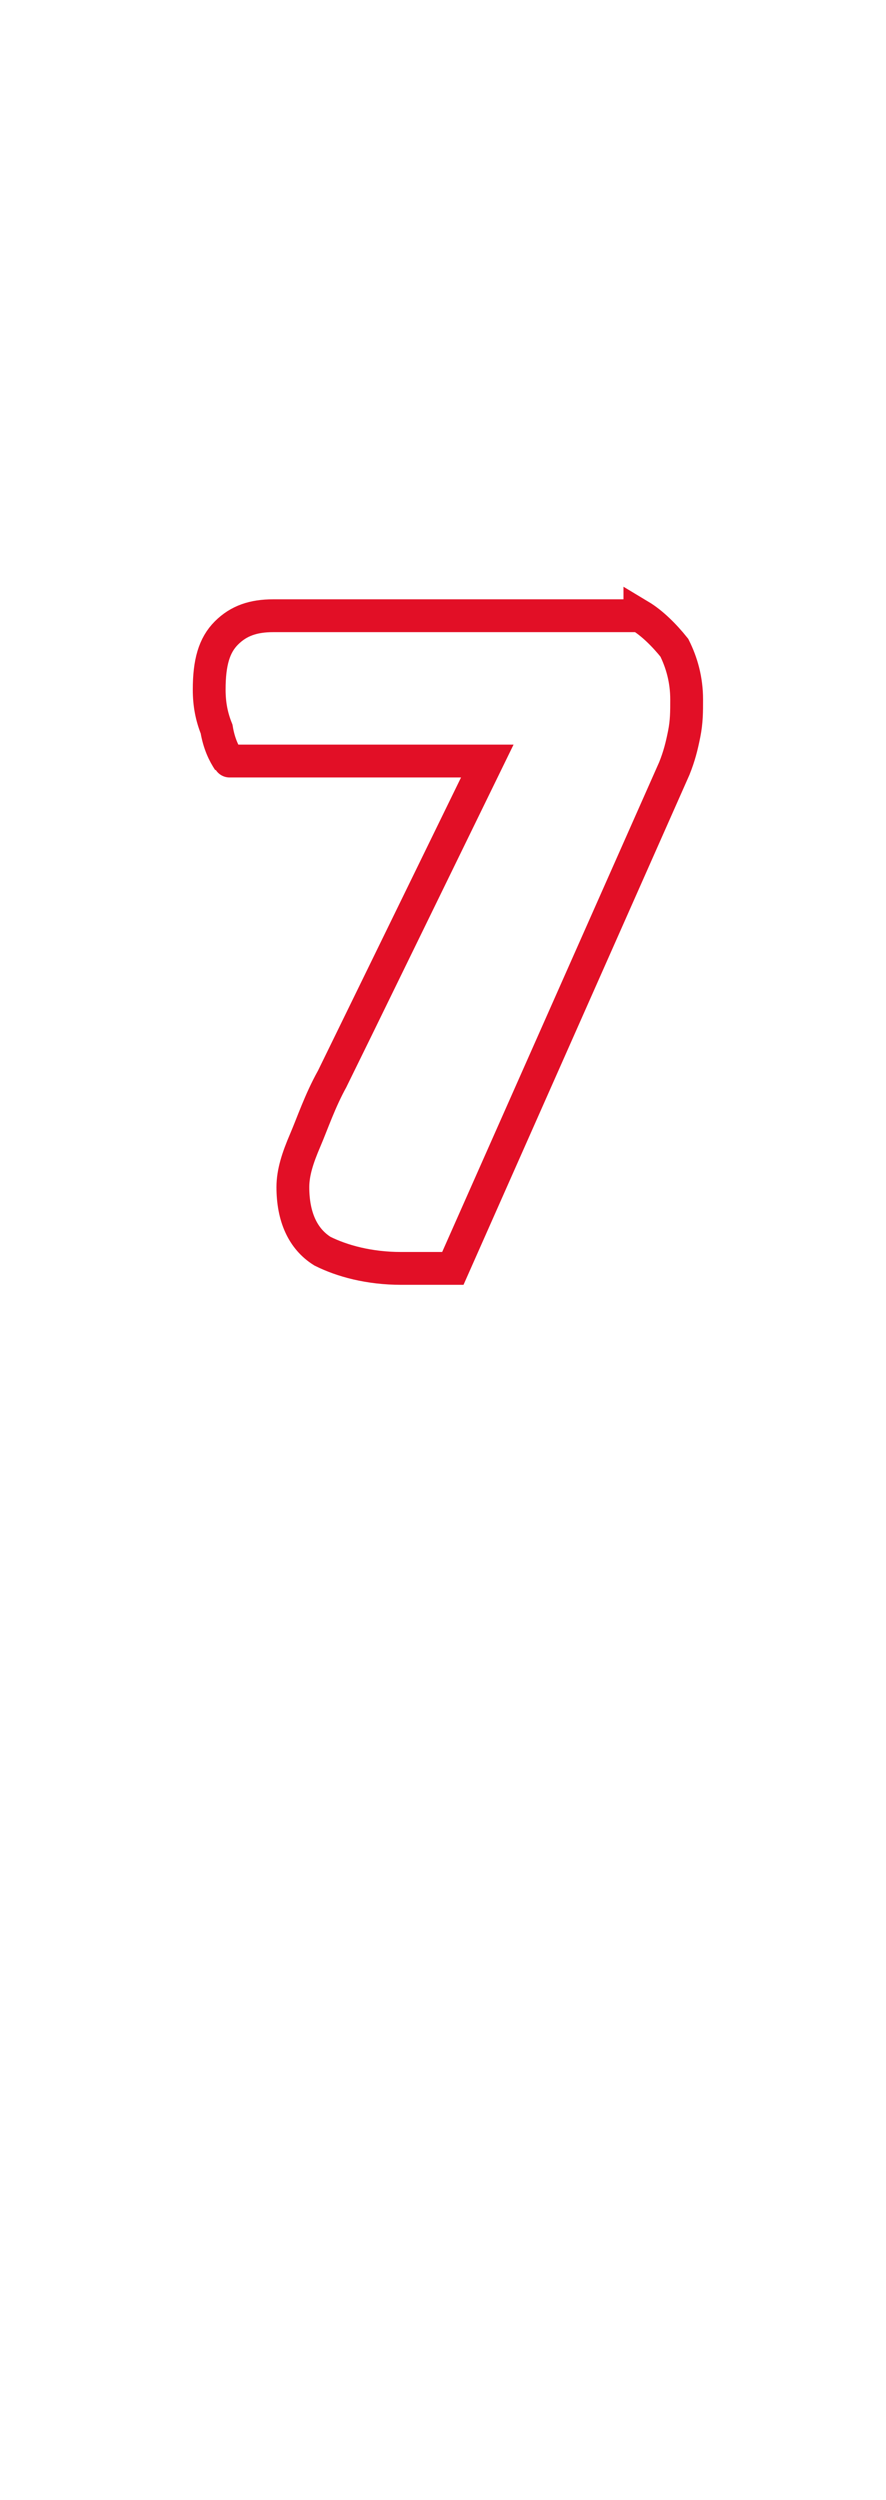 <?xml version="1.0" standalone="no"?><!DOCTYPE svg PUBLIC "-//W3C//DTD SVG 1.1//EN" "http://www.w3.org/Graphics/SVG/1.1/DTD/svg11.dtd"><svg xmlns="http://www.w3.org/2000/svg" version="1.1" width="36px" height="101.5px" viewBox="0 -6 36 101.5" style="top:-6px"><desc>7</desc><defs/><g id="Polygon60381"><path d="m26 19c.5.3 1 .8 1.4 1.3c.3.6.5 1.3.5 2.1c0 .5 0 .9-.1 1.4c-.1.5-.2.9-.4 1.4c0 0-9 20.3-9 20.3c-.4 0-.8 0-1.1 0c-.4 0-.7 0-1 0c-1.3 0-2.4-.3-3.2-.7c-.8-.5-1.2-1.4-1.2-2.6c0-.6.2-1.2.5-1.9c.3-.7.6-1.6 1.1-2.5c.03-.05 6.3-12.9 6.3-12.9c0 0-10.53 0-10.5 0c-.2-.3-.4-.7-.5-1.3c-.2-.5-.3-1-.3-1.6c0-1.1.2-1.8.7-2.3c.5-.5 1.1-.7 1.9-.7c0 0 14.9 0 14.9 0z" style="stroke-width:1pt; stroke:#e20f26;" fill="none"/></g></svg>